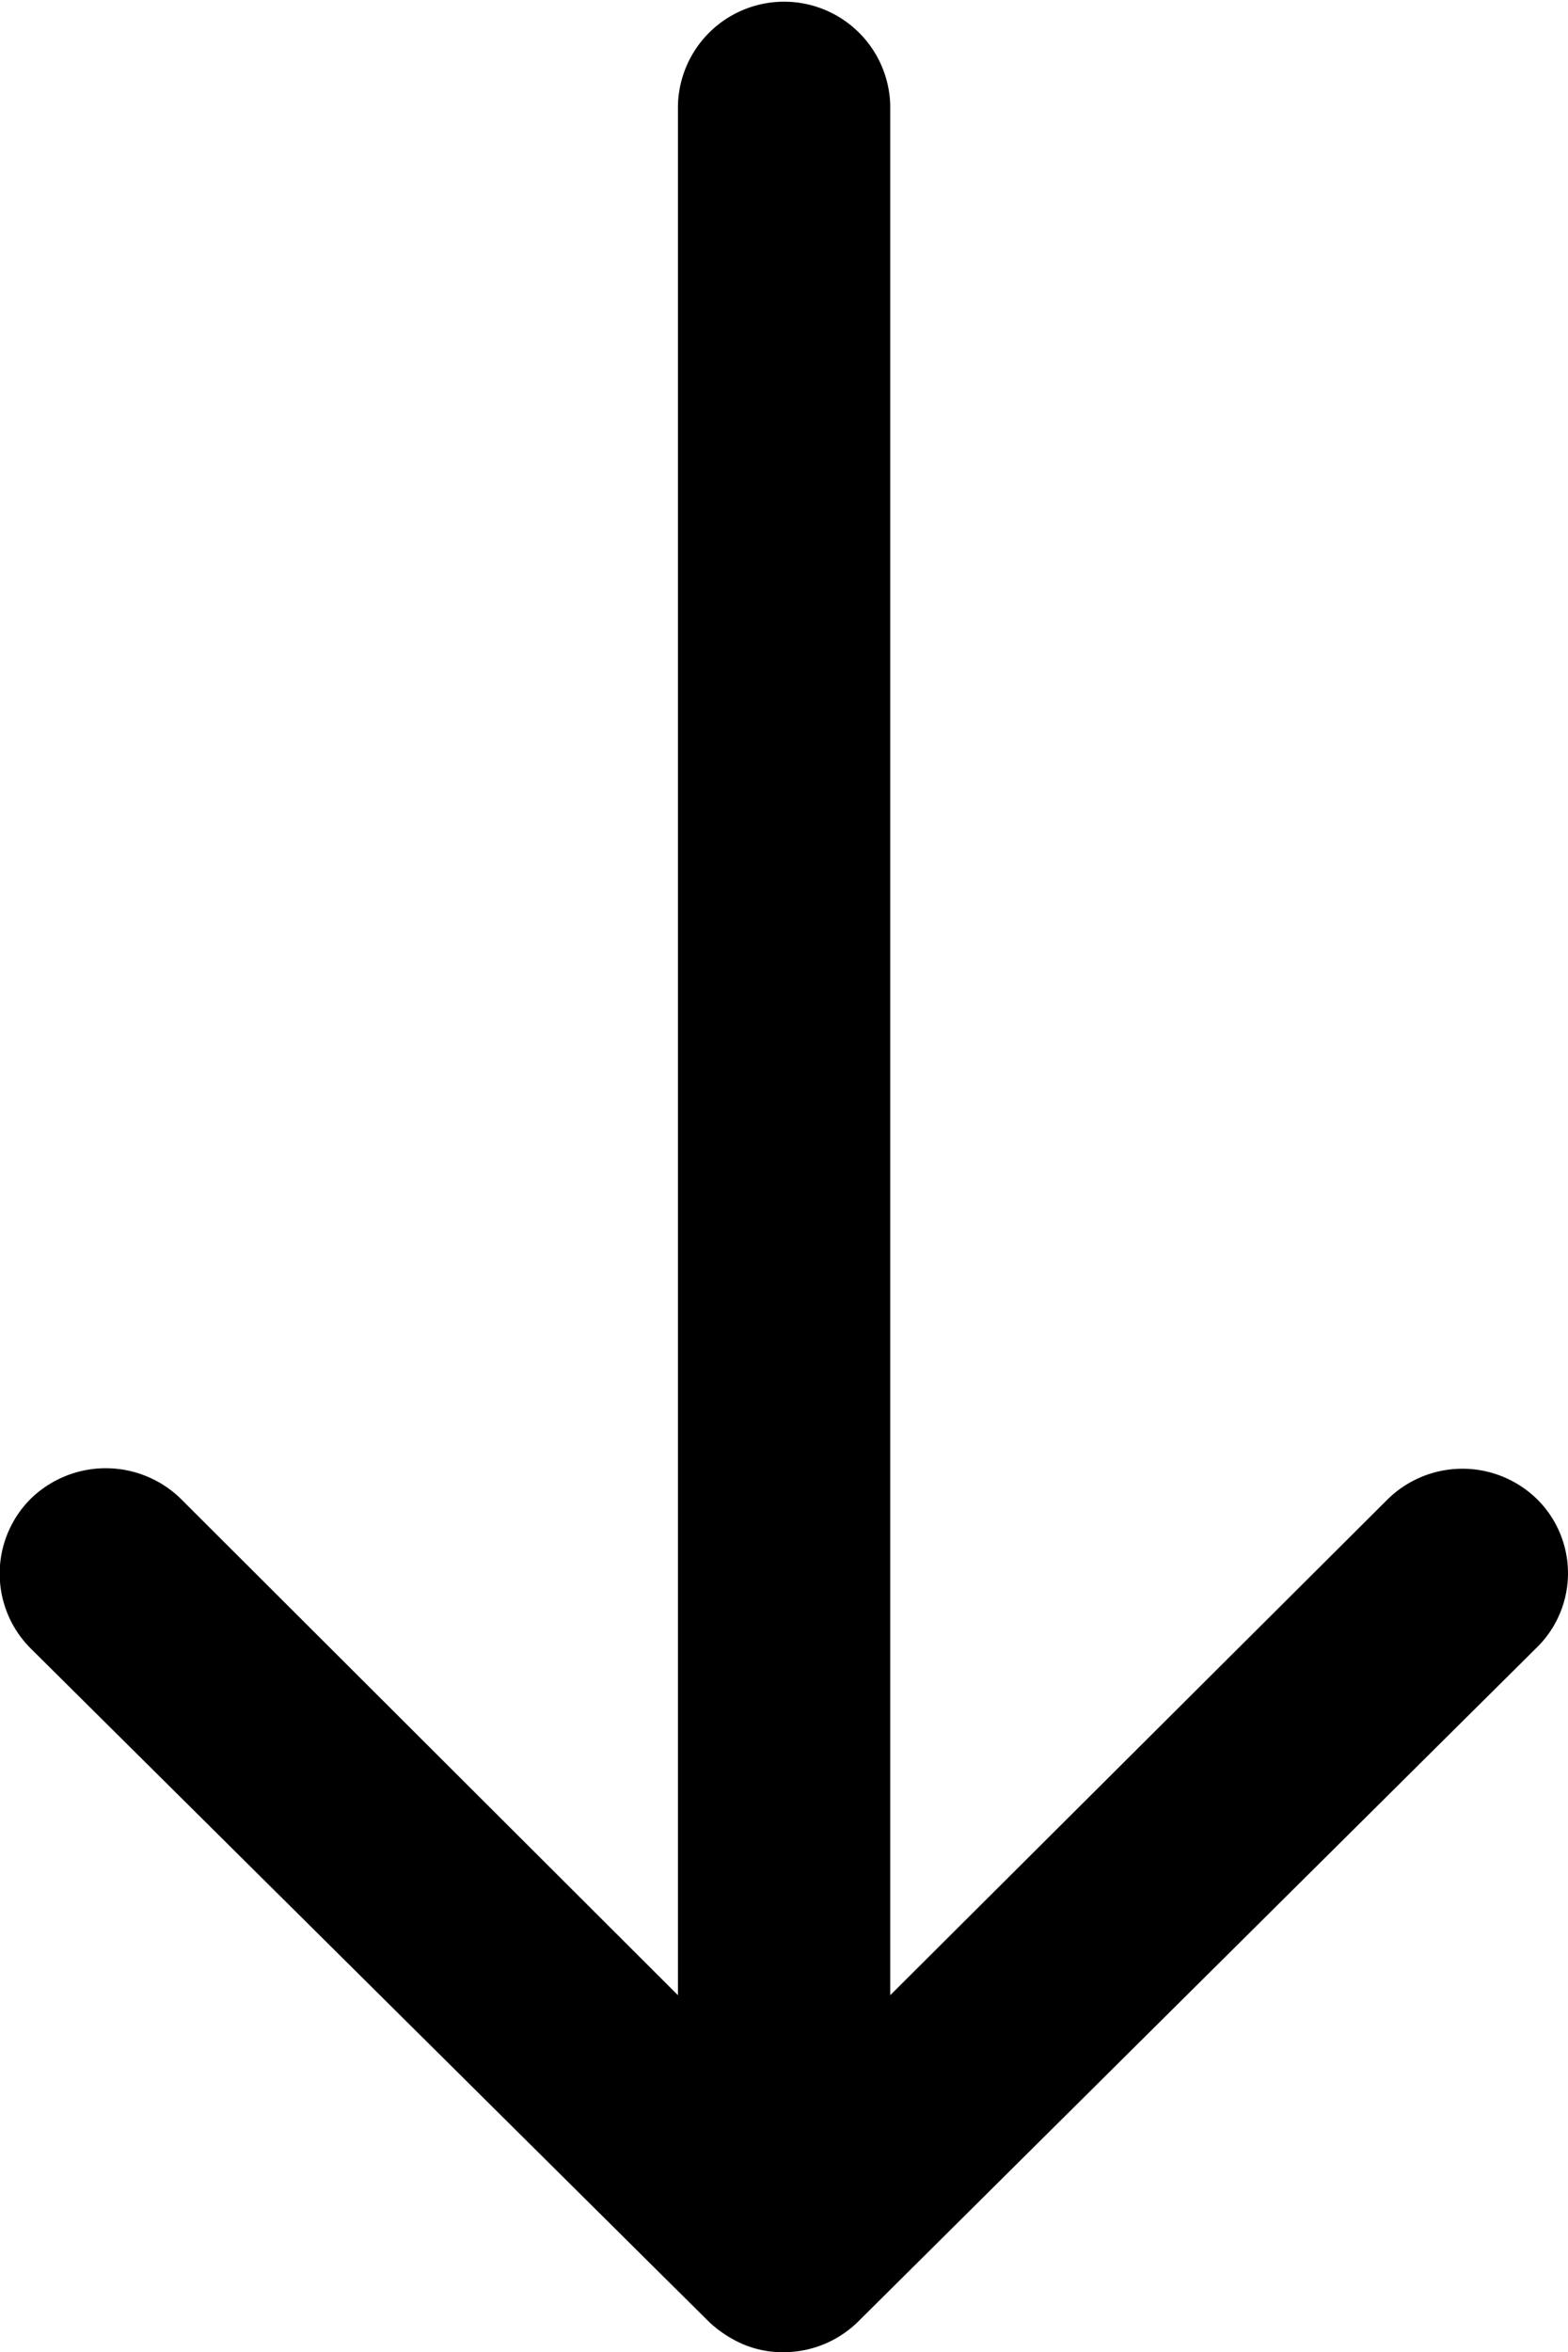 <svg xmlns="http://www.w3.org/2000/svg" width="25.532" height="38.281" viewBox="0 0 25.532 38.281"><path id="Icon_ionic-ios-arrow-round-down" data-name="Icon ionic-ios-arrow-round-down" d="M36.29,32.288a1.738,1.738,0,0,0-2.447-.013l-8.1,8.071V9.59a1.729,1.729,0,0,0-3.457,0V40.346l-8.1-8.084a1.75,1.75,0,0,0-2.447.013,1.721,1.721,0,0,0,.013,2.433L22.794,45.664h0a1.941,1.941,0,0,0,.545.359,1.65,1.65,0,0,0,.665.133,1.733,1.733,0,0,0,1.21-.492L36.25,34.708A1.694,1.694,0,0,0,36.29,32.288Z" transform="translate(-11.247 -7.875)"></path></svg>